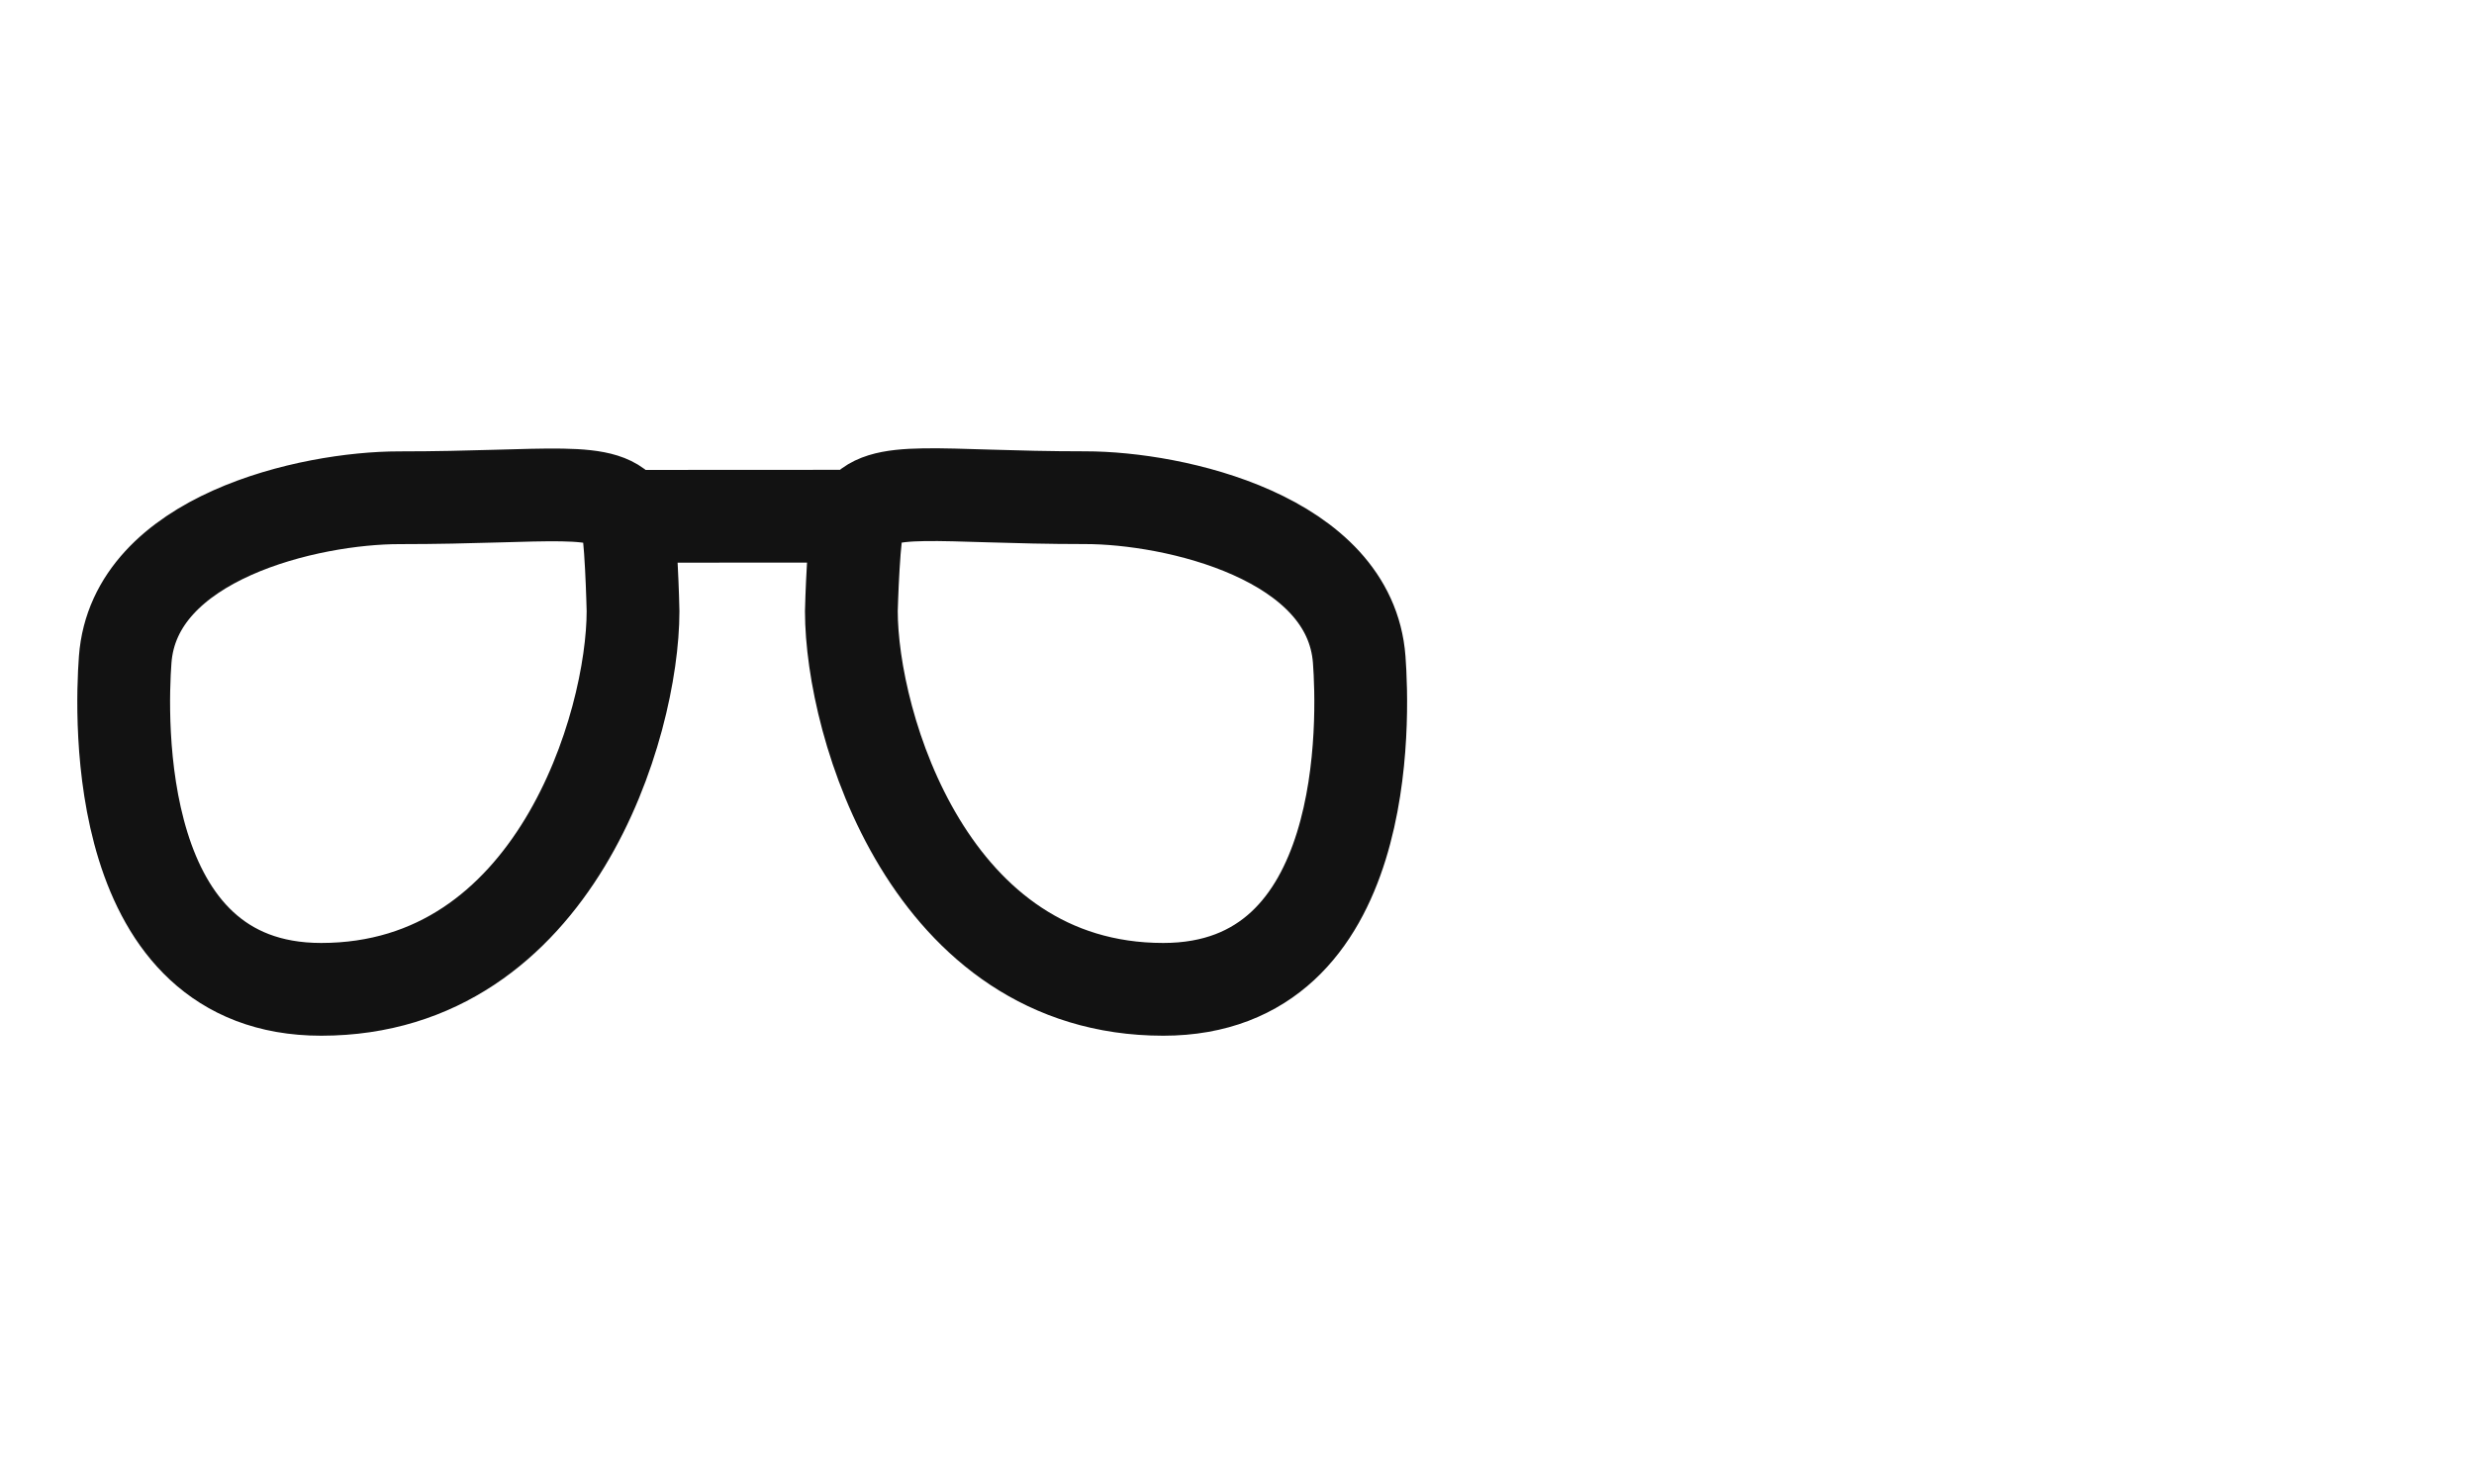 <svg xmlns="http://www.w3.org/2000/svg" fill="none" viewBox="0 0 40 24"><path stroke="#121212" stroke-width="1.5" d="M10.116 8.35c-.296-.52-1.226-.3-3.663-.3-1.443 0-4.283.638-4.429 2.618C1.955 11.598 1.81 16 5.192 16c3.782 0 5.043-4.281 5.043-6.116 0-.025-.032-1.382-.12-1.534zm0 0l3.784-.002m0 0c.313-.527 1.252-.299 3.647-.299 1.443 0 4.282.639 4.429 2.619.069.93.215 5.332-3.168 5.332-3.782 0-5.043-4.281-5.043-6.116 0-.027.036-1.37.135-1.536z"/></svg>